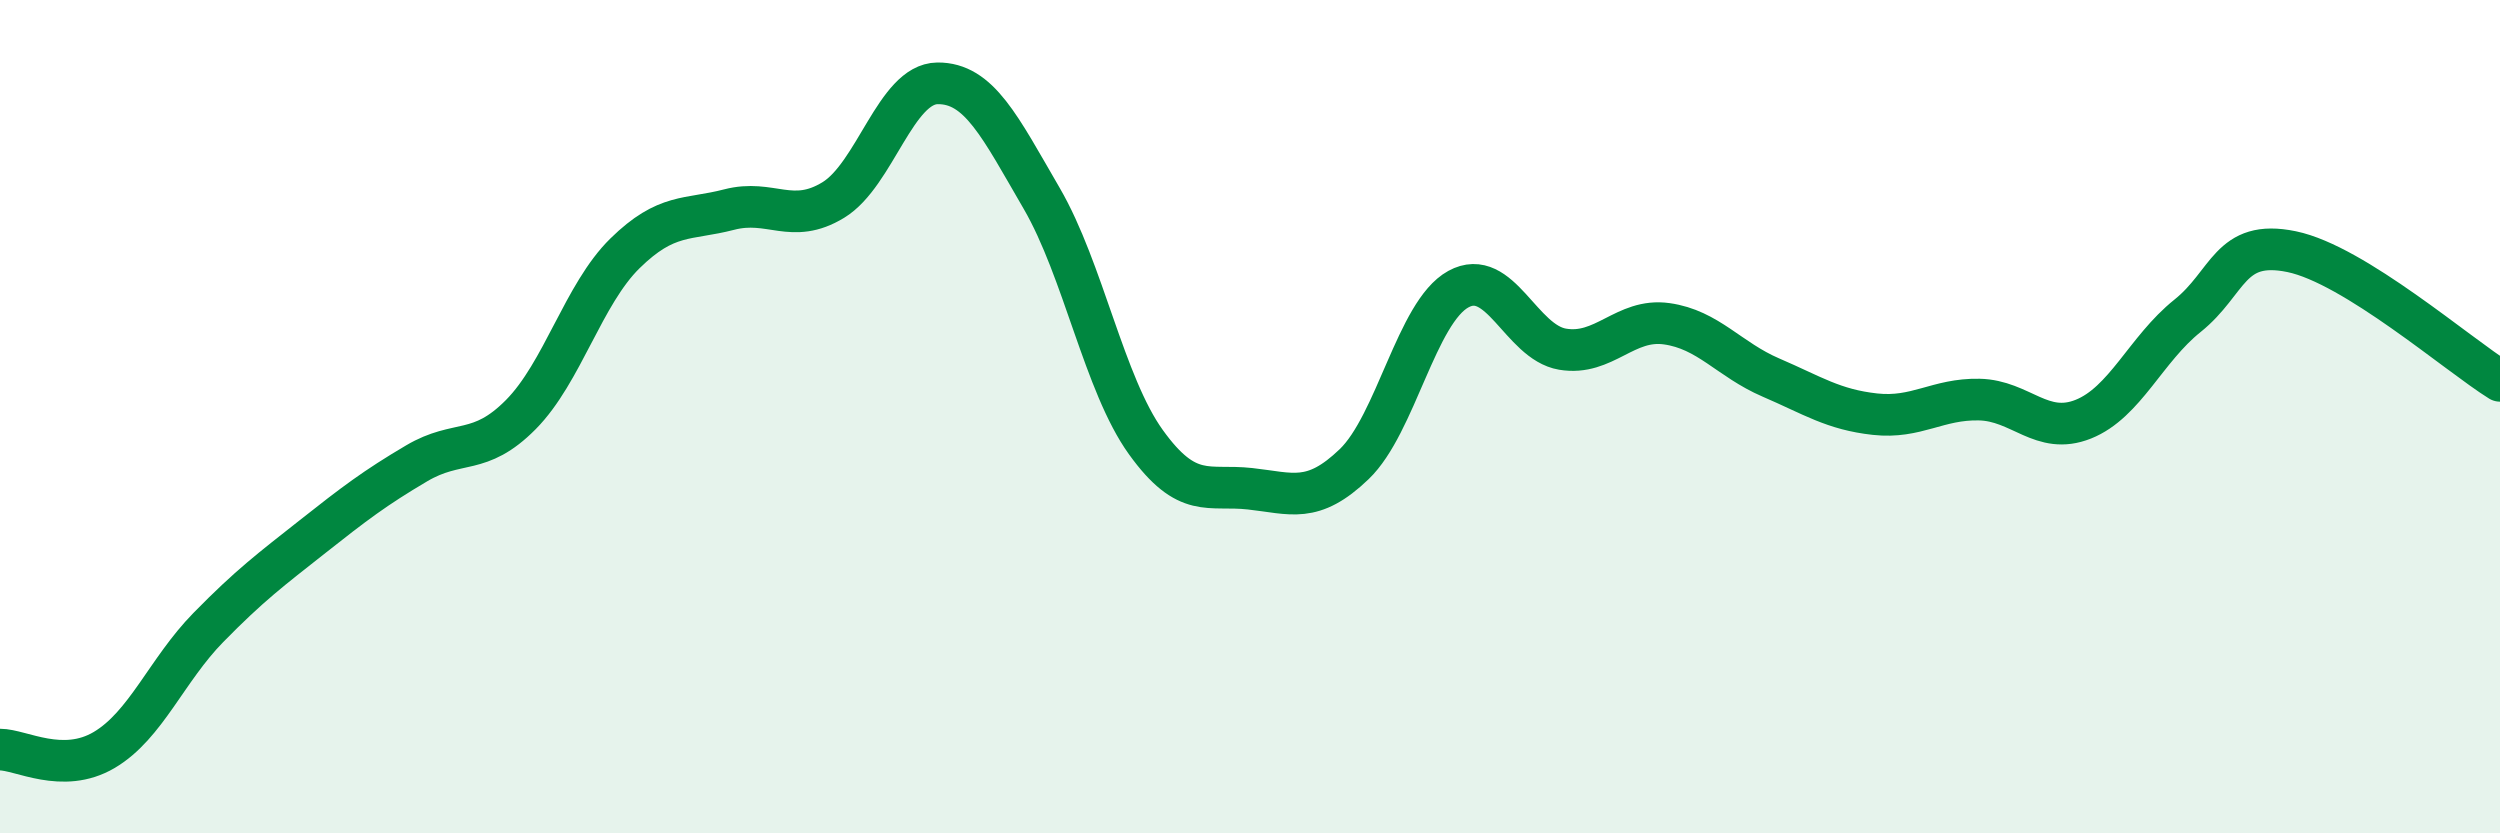 
    <svg width="60" height="20" viewBox="0 0 60 20" xmlns="http://www.w3.org/2000/svg">
      <path
        d="M 0,17.99 C 0.5,17.99 1.5,18.59 2.5,18 C 3.5,17.41 4,16.08 5,15.06 C 6,14.04 6.5,13.67 7.5,12.88 C 8.5,12.09 9,11.71 10,11.12 C 11,10.53 11.5,10.96 12.5,9.95 C 13.5,8.94 14,7.06 15,6.08 C 16,5.1 16.5,5.29 17.5,5.03 C 18.5,4.77 19,5.41 20,4.8 C 21,4.19 21.5,2.01 22.5,2 C 23.5,1.99 24,3.04 25,4.76 C 26,6.48 26.5,9.22 27.5,10.61 C 28.5,12 29,11.62 30,11.73 C 31,11.84 31.5,12.1 32.5,11.14 C 33.5,10.18 34,7.49 35,6.94 C 36,6.39 36.5,8.21 37.5,8.38 C 38.5,8.55 39,7.63 40,7.77 C 41,7.91 41.5,8.63 42.5,9.06 C 43.5,9.49 44,9.83 45,9.94 C 46,10.05 46.5,9.57 47.5,9.59 C 48.5,9.61 49,10.46 50,10.06 C 51,9.66 51.5,8.38 52.5,7.58 C 53.5,6.78 53.5,5.73 55,6.04 C 56.5,6.35 59,8.52 60,9.14L60 20L0 20Z"
        fill="#008740"
        opacity="0.1"
        stroke-linecap="round"
        stroke-linejoin="round"
      />
      <path
        d="M 0,17.99 C 0.5,17.99 1.5,18.59 2.5,18 C 3.5,17.41 4,16.08 5,15.06 C 6,14.04 6.5,13.67 7.5,12.88 C 8.5,12.09 9,11.71 10,11.12 C 11,10.53 11.5,10.96 12.5,9.95 C 13.5,8.94 14,7.06 15,6.08 C 16,5.1 16.5,5.29 17.5,5.03 C 18.5,4.77 19,5.41 20,4.8 C 21,4.19 21.5,2.01 22.5,2 C 23.5,1.99 24,3.04 25,4.76 C 26,6.48 26.5,9.22 27.5,10.61 C 28.5,12 29,11.62 30,11.73 C 31,11.84 31.5,12.1 32.5,11.14 C 33.5,10.18 34,7.49 35,6.94 C 36,6.39 36.5,8.21 37.5,8.38 C 38.5,8.55 39,7.63 40,7.77 C 41,7.91 41.5,8.63 42.5,9.06 C 43.5,9.49 44,9.83 45,9.94 C 46,10.05 46.5,9.57 47.5,9.59 C 48.5,9.61 49,10.46 50,10.06 C 51,9.66 51.5,8.38 52.5,7.58 C 53.5,6.78 53.5,5.73 55,6.04 C 56.5,6.35 59,8.52 60,9.14"
        stroke="#008740"
        stroke-width="1"
        fill="none"
        stroke-linecap="round"
        stroke-linejoin="round"
      />
    </svg>
  